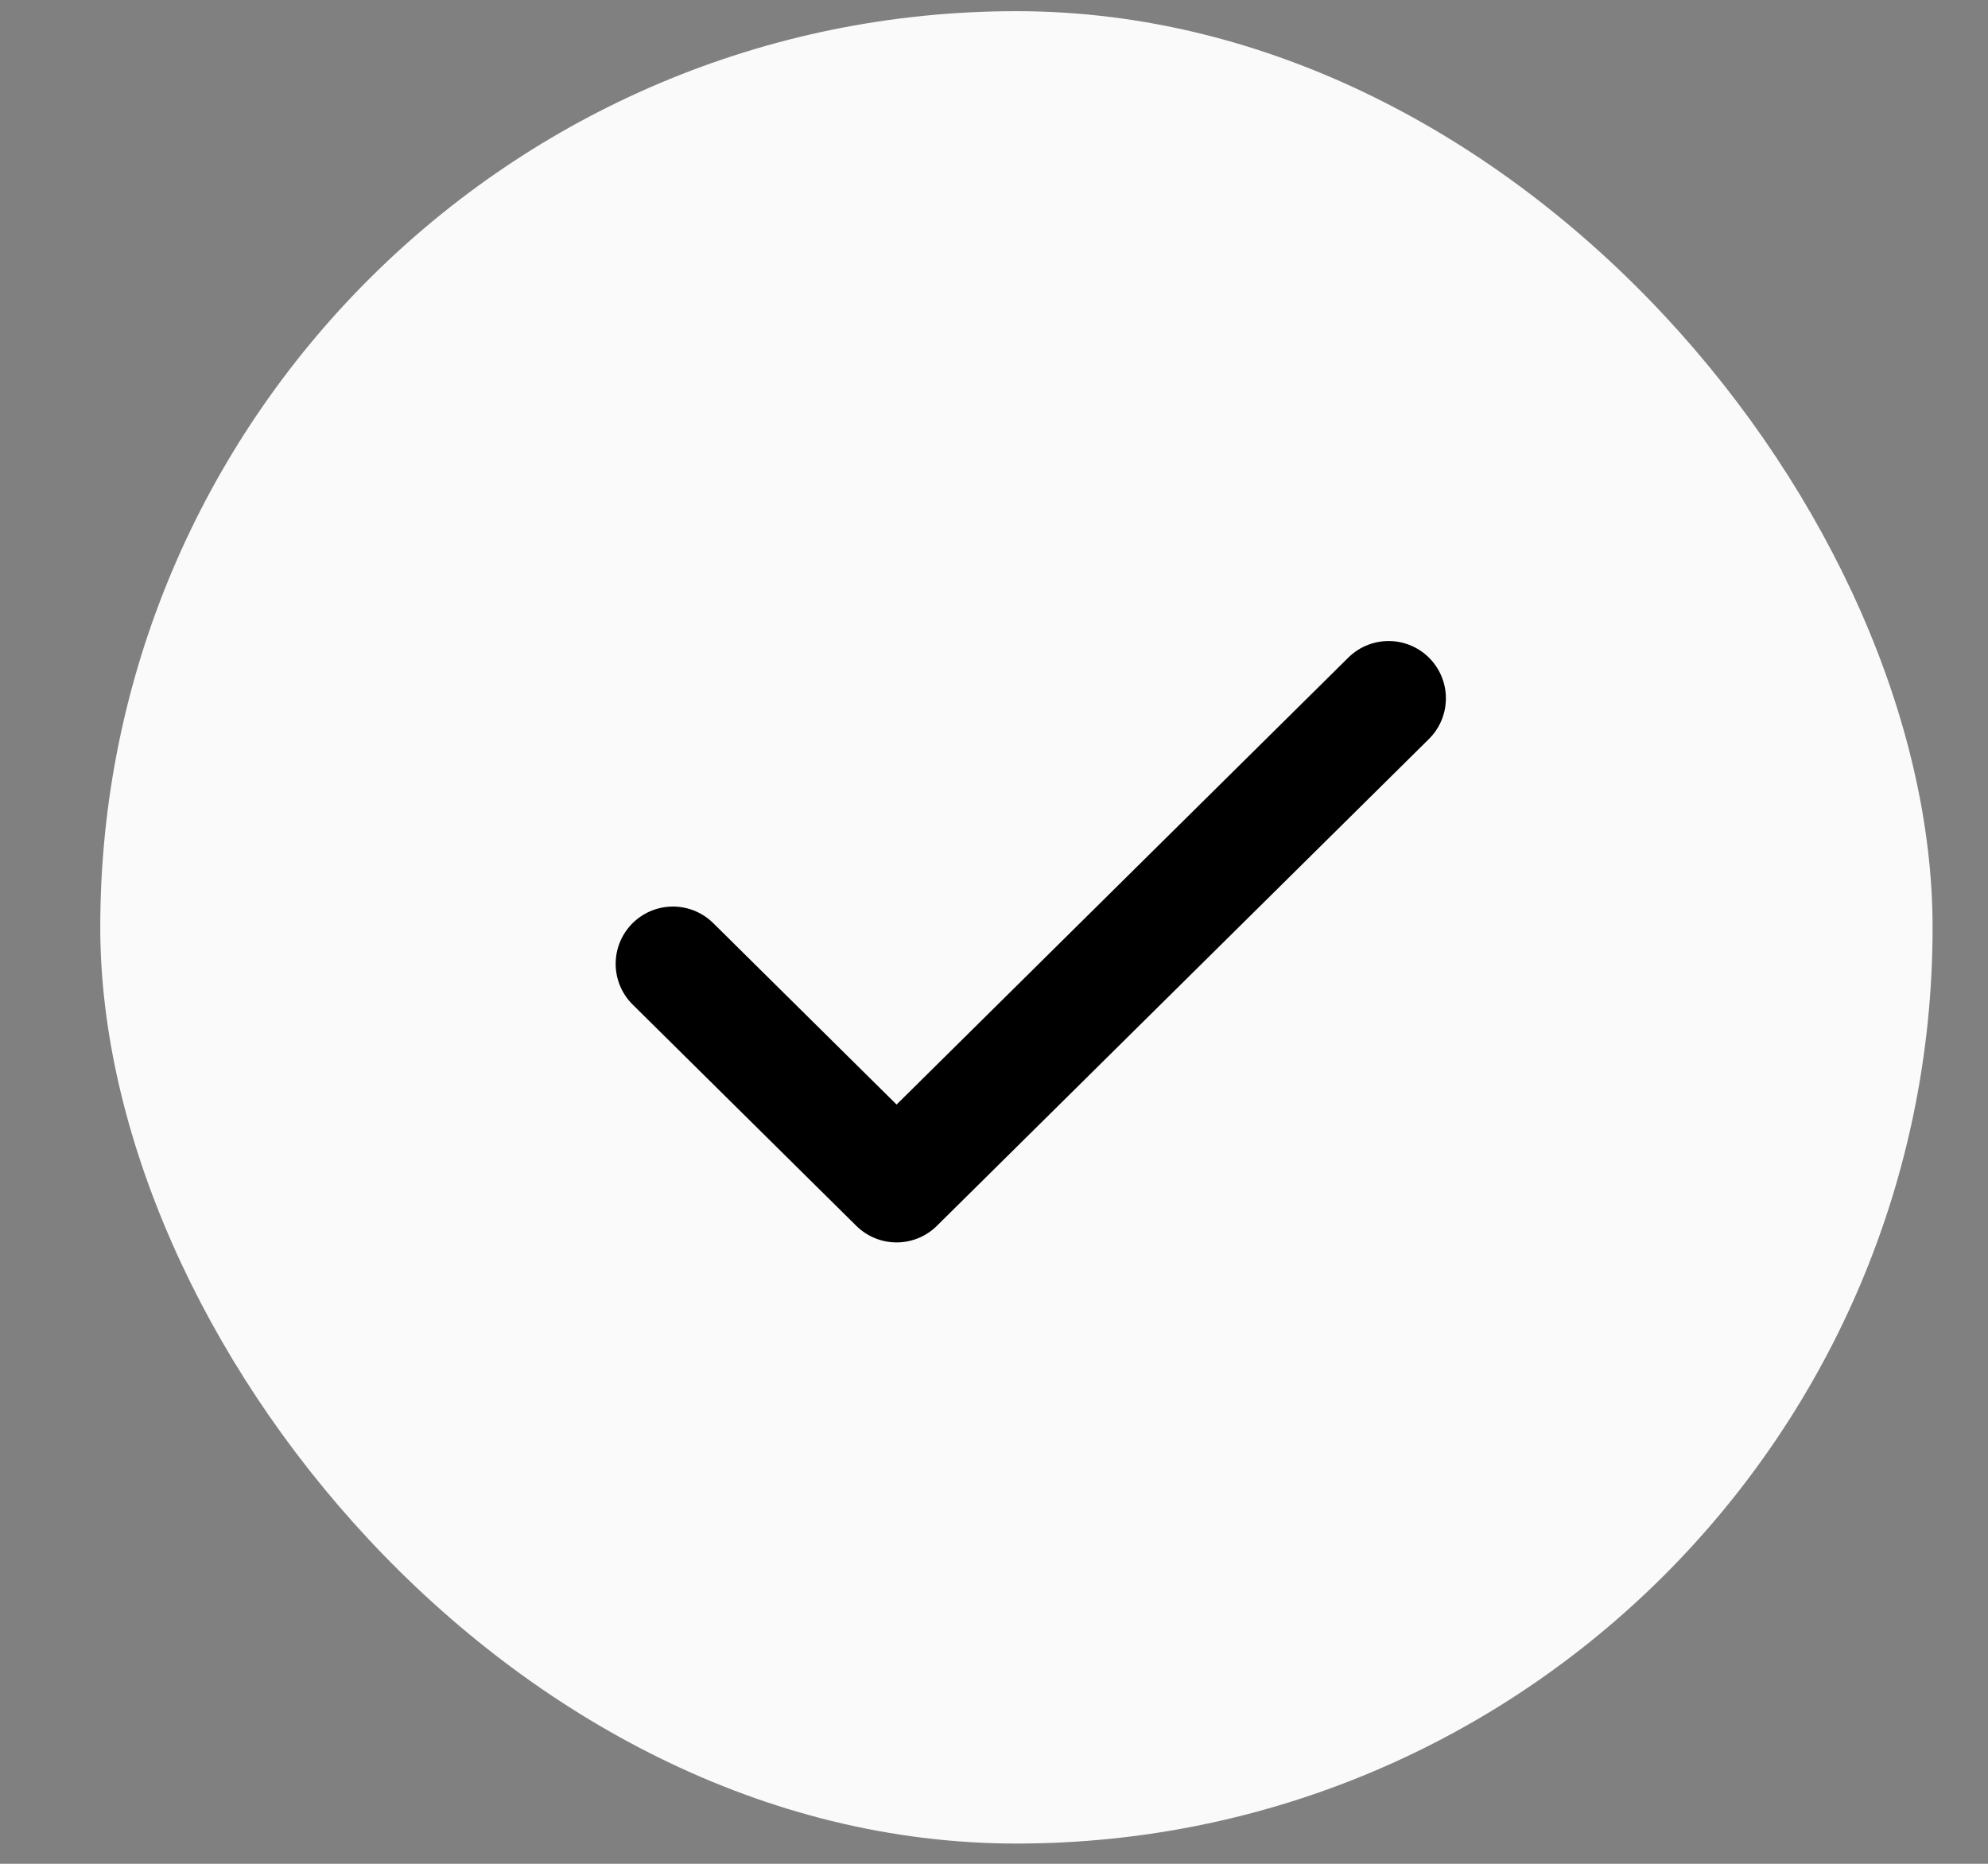 <svg width="16" height="15" viewBox="0 0 16 15" fill="none" xmlns="http://www.w3.org/2000/svg">
<rect x="0" y="0" width="16" height="15" fill="#808080" stroke="none"/>
<rect x="0.807" y="0.09" width="14.747" height="14.747" rx="7.373" fill="#FAFAFA"/>
<path d="M11.176 5.62L7.216 9.538L5.416 7.757" stroke="black" stroke-width="0.922" stroke-linecap="round" stroke-linejoin="round"/>
</svg>
